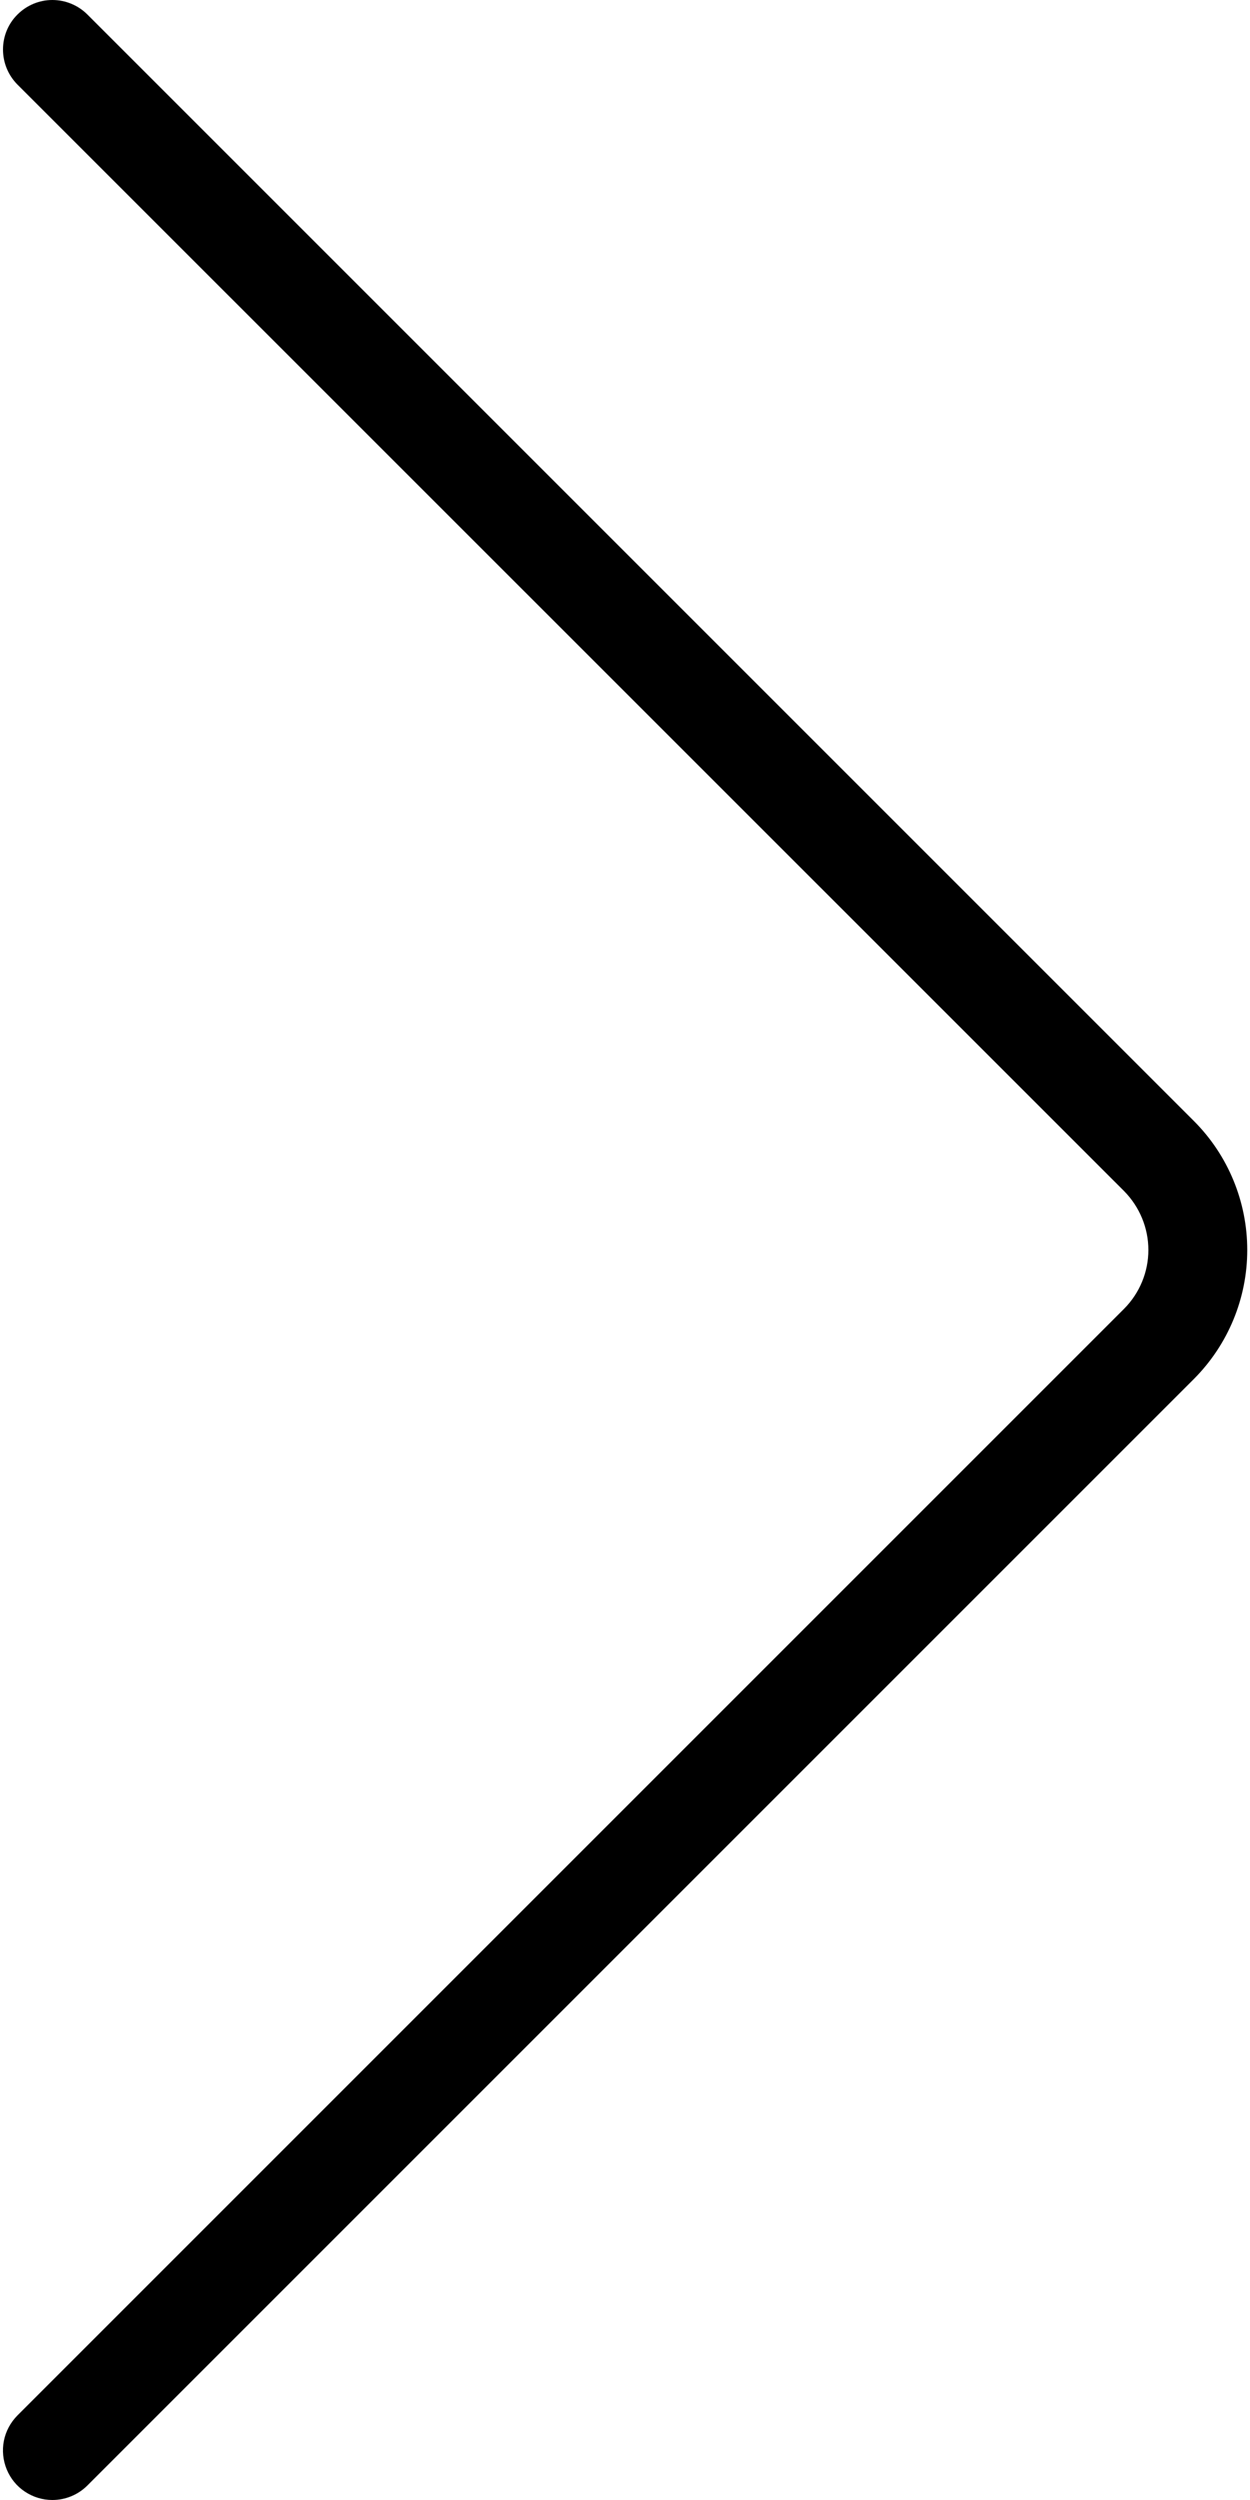 <svg width="10" height="20" viewBox="0 0 10 20" fill="none" xmlns="http://www.w3.org/2000/svg">
<path d="M0.419 20C0.341 20 0.265 19.977 0.199 19.933C0.134 19.89 0.084 19.828 0.054 19.756C0.024 19.683 0.016 19.604 0.031 19.527C0.046 19.45 0.084 19.38 0.139 19.324L8.993 10.47C9.117 10.345 9.187 10.176 9.187 10C9.187 9.824 9.117 9.655 8.993 9.529L0.139 0.676C0.065 0.601 0.024 0.501 0.024 0.396C0.024 0.291 0.065 0.19 0.14 0.116C0.214 0.042 0.314 -2.47258e-05 0.419 1.10043e-08C0.524 2.47478e-05 0.625 0.042 0.699 0.116L9.553 8.97C9.825 9.243 9.978 9.614 9.978 10C9.978 10.386 9.825 10.756 9.553 11.03L0.699 19.884C0.625 19.958 0.524 20 0.419 20Z" fill="black"/>
</svg>

